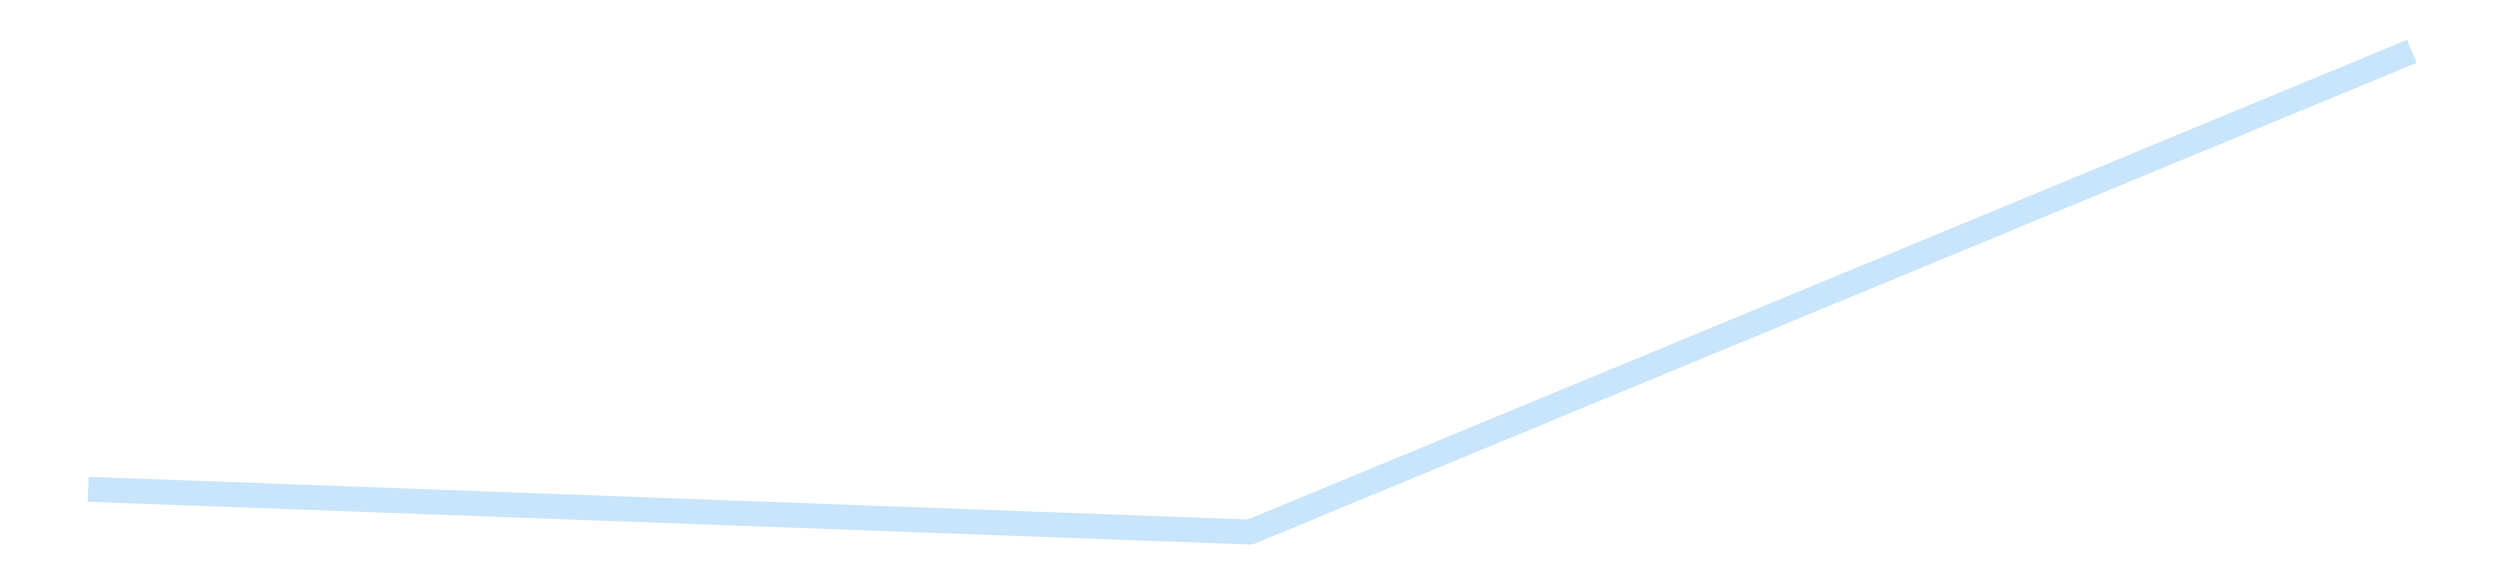 <?xml version='1.0' encoding='utf-8'?>
<svg xmlns="http://www.w3.org/2000/svg" xmlns:xlink="http://www.w3.org/1999/xlink" id="chart-e305da2e-7e06-4a24-998d-7e6cd76acccf" class="pygal-chart pygal-sparkline" viewBox="0 0 300 70" width="300" height="70"><!--Generated with pygal 3.0.4 (lxml) ©Kozea 2012-2016 on 2025-08-24--><!--http://pygal.org--><!--http://github.com/Kozea/pygal--><defs><style type="text/css">#chart-e305da2e-7e06-4a24-998d-7e6cd76acccf{-webkit-user-select:none;-webkit-font-smoothing:antialiased;font-family:Consolas,"Liberation Mono",Menlo,Courier,monospace}#chart-e305da2e-7e06-4a24-998d-7e6cd76acccf .title{font-family:Consolas,"Liberation Mono",Menlo,Courier,monospace;font-size:16px}#chart-e305da2e-7e06-4a24-998d-7e6cd76acccf .legends .legend text{font-family:Consolas,"Liberation Mono",Menlo,Courier,monospace;font-size:14px}#chart-e305da2e-7e06-4a24-998d-7e6cd76acccf .axis text{font-family:Consolas,"Liberation Mono",Menlo,Courier,monospace;font-size:10px}#chart-e305da2e-7e06-4a24-998d-7e6cd76acccf .axis text.major{font-family:Consolas,"Liberation Mono",Menlo,Courier,monospace;font-size:10px}#chart-e305da2e-7e06-4a24-998d-7e6cd76acccf .text-overlay text.value{font-family:Consolas,"Liberation Mono",Menlo,Courier,monospace;font-size:16px}#chart-e305da2e-7e06-4a24-998d-7e6cd76acccf .text-overlay text.label{font-family:Consolas,"Liberation Mono",Menlo,Courier,monospace;font-size:10px}#chart-e305da2e-7e06-4a24-998d-7e6cd76acccf .tooltip{font-family:Consolas,"Liberation Mono",Menlo,Courier,monospace;font-size:14px}#chart-e305da2e-7e06-4a24-998d-7e6cd76acccf text.no_data{font-family:Consolas,"Liberation Mono",Menlo,Courier,monospace;font-size:64px}
#chart-e305da2e-7e06-4a24-998d-7e6cd76acccf{background-color:transparent}#chart-e305da2e-7e06-4a24-998d-7e6cd76acccf path,#chart-e305da2e-7e06-4a24-998d-7e6cd76acccf line,#chart-e305da2e-7e06-4a24-998d-7e6cd76acccf rect,#chart-e305da2e-7e06-4a24-998d-7e6cd76acccf circle{-webkit-transition:150ms;-moz-transition:150ms;transition:150ms}#chart-e305da2e-7e06-4a24-998d-7e6cd76acccf .graph &gt; .background{fill:transparent}#chart-e305da2e-7e06-4a24-998d-7e6cd76acccf .plot &gt; .background{fill:transparent}#chart-e305da2e-7e06-4a24-998d-7e6cd76acccf .graph{fill:rgba(0,0,0,.87)}#chart-e305da2e-7e06-4a24-998d-7e6cd76acccf text.no_data{fill:rgba(0,0,0,1)}#chart-e305da2e-7e06-4a24-998d-7e6cd76acccf .title{fill:rgba(0,0,0,1)}#chart-e305da2e-7e06-4a24-998d-7e6cd76acccf .legends .legend text{fill:rgba(0,0,0,.87)}#chart-e305da2e-7e06-4a24-998d-7e6cd76acccf .legends .legend:hover text{fill:rgba(0,0,0,1)}#chart-e305da2e-7e06-4a24-998d-7e6cd76acccf .axis .line{stroke:rgba(0,0,0,1)}#chart-e305da2e-7e06-4a24-998d-7e6cd76acccf .axis .guide.line{stroke:rgba(0,0,0,.54)}#chart-e305da2e-7e06-4a24-998d-7e6cd76acccf .axis .major.line{stroke:rgba(0,0,0,.87)}#chart-e305da2e-7e06-4a24-998d-7e6cd76acccf .axis text.major{fill:rgba(0,0,0,1)}#chart-e305da2e-7e06-4a24-998d-7e6cd76acccf .axis.y .guides:hover .guide.line,#chart-e305da2e-7e06-4a24-998d-7e6cd76acccf .line-graph .axis.x .guides:hover .guide.line,#chart-e305da2e-7e06-4a24-998d-7e6cd76acccf .stackedline-graph .axis.x .guides:hover .guide.line,#chart-e305da2e-7e06-4a24-998d-7e6cd76acccf .xy-graph .axis.x .guides:hover .guide.line{stroke:rgba(0,0,0,1)}#chart-e305da2e-7e06-4a24-998d-7e6cd76acccf .axis .guides:hover text{fill:rgba(0,0,0,1)}#chart-e305da2e-7e06-4a24-998d-7e6cd76acccf .reactive{fill-opacity:.7;stroke-opacity:.8;stroke-width:3}#chart-e305da2e-7e06-4a24-998d-7e6cd76acccf .ci{stroke:rgba(0,0,0,.87)}#chart-e305da2e-7e06-4a24-998d-7e6cd76acccf .reactive.active,#chart-e305da2e-7e06-4a24-998d-7e6cd76acccf .active .reactive{fill-opacity:.8;stroke-opacity:.9;stroke-width:4}#chart-e305da2e-7e06-4a24-998d-7e6cd76acccf .ci .reactive.active{stroke-width:1.5}#chart-e305da2e-7e06-4a24-998d-7e6cd76acccf .series text{fill:rgba(0,0,0,1)}#chart-e305da2e-7e06-4a24-998d-7e6cd76acccf .tooltip rect{fill:transparent;stroke:rgba(0,0,0,1);-webkit-transition:opacity 150ms;-moz-transition:opacity 150ms;transition:opacity 150ms}#chart-e305da2e-7e06-4a24-998d-7e6cd76acccf .tooltip .label{fill:rgba(0,0,0,.87)}#chart-e305da2e-7e06-4a24-998d-7e6cd76acccf .tooltip .label{fill:rgba(0,0,0,.87)}#chart-e305da2e-7e06-4a24-998d-7e6cd76acccf .tooltip .legend{font-size:.8em;fill:rgba(0,0,0,.54)}#chart-e305da2e-7e06-4a24-998d-7e6cd76acccf .tooltip .x_label{font-size:.6em;fill:rgba(0,0,0,1)}#chart-e305da2e-7e06-4a24-998d-7e6cd76acccf .tooltip .xlink{font-size:.5em;text-decoration:underline}#chart-e305da2e-7e06-4a24-998d-7e6cd76acccf .tooltip .value{font-size:1.5em}#chart-e305da2e-7e06-4a24-998d-7e6cd76acccf .bound{font-size:.5em}#chart-e305da2e-7e06-4a24-998d-7e6cd76acccf .max-value{font-size:.75em;fill:rgba(0,0,0,.54)}#chart-e305da2e-7e06-4a24-998d-7e6cd76acccf .map-element{fill:transparent;stroke:rgba(0,0,0,.54) !important}#chart-e305da2e-7e06-4a24-998d-7e6cd76acccf .map-element .reactive{fill-opacity:inherit;stroke-opacity:inherit}#chart-e305da2e-7e06-4a24-998d-7e6cd76acccf .color-0,#chart-e305da2e-7e06-4a24-998d-7e6cd76acccf .color-0 a:visited{stroke:#bbdefb;fill:#bbdefb}#chart-e305da2e-7e06-4a24-998d-7e6cd76acccf .text-overlay .color-0 text{fill:black}
#chart-e305da2e-7e06-4a24-998d-7e6cd76acccf text.no_data{text-anchor:middle}#chart-e305da2e-7e06-4a24-998d-7e6cd76acccf .guide.line{fill:none}#chart-e305da2e-7e06-4a24-998d-7e6cd76acccf .centered{text-anchor:middle}#chart-e305da2e-7e06-4a24-998d-7e6cd76acccf .title{text-anchor:middle}#chart-e305da2e-7e06-4a24-998d-7e6cd76acccf .legends .legend text{fill-opacity:1}#chart-e305da2e-7e06-4a24-998d-7e6cd76acccf .axis.x text{text-anchor:middle}#chart-e305da2e-7e06-4a24-998d-7e6cd76acccf .axis.x:not(.web) text[transform]{text-anchor:start}#chart-e305da2e-7e06-4a24-998d-7e6cd76acccf .axis.x:not(.web) text[transform].backwards{text-anchor:end}#chart-e305da2e-7e06-4a24-998d-7e6cd76acccf .axis.y text{text-anchor:end}#chart-e305da2e-7e06-4a24-998d-7e6cd76acccf .axis.y text[transform].backwards{text-anchor:start}#chart-e305da2e-7e06-4a24-998d-7e6cd76acccf .axis.y2 text{text-anchor:start}#chart-e305da2e-7e06-4a24-998d-7e6cd76acccf .axis.y2 text[transform].backwards{text-anchor:end}#chart-e305da2e-7e06-4a24-998d-7e6cd76acccf .axis .guide.line{stroke-dasharray:4,4;stroke:black}#chart-e305da2e-7e06-4a24-998d-7e6cd76acccf .axis .major.guide.line{stroke-dasharray:6,6;stroke:black}#chart-e305da2e-7e06-4a24-998d-7e6cd76acccf .horizontal .axis.y .guide.line,#chart-e305da2e-7e06-4a24-998d-7e6cd76acccf .horizontal .axis.y2 .guide.line,#chart-e305da2e-7e06-4a24-998d-7e6cd76acccf .vertical .axis.x .guide.line{opacity:0}#chart-e305da2e-7e06-4a24-998d-7e6cd76acccf .horizontal .axis.always_show .guide.line,#chart-e305da2e-7e06-4a24-998d-7e6cd76acccf .vertical .axis.always_show .guide.line{opacity:1 !important}#chart-e305da2e-7e06-4a24-998d-7e6cd76acccf .axis.y .guides:hover .guide.line,#chart-e305da2e-7e06-4a24-998d-7e6cd76acccf .axis.y2 .guides:hover .guide.line,#chart-e305da2e-7e06-4a24-998d-7e6cd76acccf .axis.x .guides:hover .guide.line{opacity:1}#chart-e305da2e-7e06-4a24-998d-7e6cd76acccf .axis .guides:hover text{opacity:1}#chart-e305da2e-7e06-4a24-998d-7e6cd76acccf .nofill{fill:none}#chart-e305da2e-7e06-4a24-998d-7e6cd76acccf .subtle-fill{fill-opacity:.2}#chart-e305da2e-7e06-4a24-998d-7e6cd76acccf .dot{stroke-width:1px;fill-opacity:1;stroke-opacity:1}#chart-e305da2e-7e06-4a24-998d-7e6cd76acccf .dot.active{stroke-width:5px}#chart-e305da2e-7e06-4a24-998d-7e6cd76acccf .dot.negative{fill:transparent}#chart-e305da2e-7e06-4a24-998d-7e6cd76acccf text,#chart-e305da2e-7e06-4a24-998d-7e6cd76acccf tspan{stroke:none !important}#chart-e305da2e-7e06-4a24-998d-7e6cd76acccf .series text.active{opacity:1}#chart-e305da2e-7e06-4a24-998d-7e6cd76acccf .tooltip rect{fill-opacity:.95;stroke-width:.5}#chart-e305da2e-7e06-4a24-998d-7e6cd76acccf .tooltip text{fill-opacity:1}#chart-e305da2e-7e06-4a24-998d-7e6cd76acccf .showable{visibility:hidden}#chart-e305da2e-7e06-4a24-998d-7e6cd76acccf .showable.shown{visibility:visible}#chart-e305da2e-7e06-4a24-998d-7e6cd76acccf .gauge-background{fill:rgba(229,229,229,1);stroke:none}#chart-e305da2e-7e06-4a24-998d-7e6cd76acccf .bg-lines{stroke:transparent;stroke-width:2px}</style><script type="text/javascript">window.pygal = window.pygal || {};window.pygal.config = window.pygal.config || {};window.pygal.config['e305da2e-7e06-4a24-998d-7e6cd76acccf'] = {"allow_interruptions": false, "box_mode": "extremes", "classes": ["pygal-chart", "pygal-sparkline"], "css": ["file://style.css", "file://graph.css"], "defs": [], "disable_xml_declaration": false, "dots_size": 2.5, "dynamic_print_values": false, "explicit_size": true, "fill": false, "force_uri_protocol": "https", "formatter": null, "half_pie": false, "height": 70, "include_x_axis": false, "inner_radius": 0, "interpolate": null, "interpolation_parameters": {}, "interpolation_precision": 250, "inverse_y_axis": false, "js": [], "legend_at_bottom": false, "legend_at_bottom_columns": null, "legend_box_size": 12, "logarithmic": false, "margin": 5, "margin_bottom": null, "margin_left": null, "margin_right": null, "margin_top": null, "max_scale": 2, "min_scale": 1, "missing_value_fill_truncation": "x", "no_data_text": "", "no_prefix": false, "order_min": null, "pretty_print": false, "print_labels": false, "print_values": false, "print_values_position": "center", "print_zeroes": true, "range": null, "rounded_bars": null, "secondary_range": null, "show_dots": false, "show_legend": false, "show_minor_x_labels": true, "show_minor_y_labels": true, "show_only_major_dots": false, "show_x_guides": false, "show_x_labels": false, "show_y_guides": true, "show_y_labels": false, "spacing": 0, "stack_from_top": false, "strict": false, "stroke": true, "stroke_style": null, "style": {"background": "transparent", "ci_colors": [], "colors": ["#bbdefb"], "dot_opacity": "1", "font_family": "Consolas, \"Liberation Mono\", Menlo, Courier, monospace", "foreground": "rgba(0, 0, 0, .87)", "foreground_strong": "rgba(0, 0, 0, 1)", "foreground_subtle": "rgba(0, 0, 0, .54)", "guide_stroke_color": "black", "guide_stroke_dasharray": "4,4", "label_font_family": "Consolas, \"Liberation Mono\", Menlo, Courier, monospace", "label_font_size": 10, "legend_font_family": "Consolas, \"Liberation Mono\", Menlo, Courier, monospace", "legend_font_size": 14, "major_guide_stroke_color": "black", "major_guide_stroke_dasharray": "6,6", "major_label_font_family": "Consolas, \"Liberation Mono\", Menlo, Courier, monospace", "major_label_font_size": 10, "no_data_font_family": "Consolas, \"Liberation Mono\", Menlo, Courier, monospace", "no_data_font_size": 64, "opacity": ".7", "opacity_hover": ".8", "plot_background": "transparent", "stroke_opacity": ".8", "stroke_opacity_hover": ".9", "stroke_width": 3, "stroke_width_hover": "4", "title_font_family": "Consolas, \"Liberation Mono\", Menlo, Courier, monospace", "title_font_size": 16, "tooltip_font_family": "Consolas, \"Liberation Mono\", Menlo, Courier, monospace", "tooltip_font_size": 14, "transition": "150ms", "value_background": "rgba(229, 229, 229, 1)", "value_colors": [], "value_font_family": "Consolas, \"Liberation Mono\", Menlo, Courier, monospace", "value_font_size": 16, "value_label_font_family": "Consolas, \"Liberation Mono\", Menlo, Courier, monospace", "value_label_font_size": 10}, "title": null, "tooltip_border_radius": 0, "tooltip_fancy_mode": true, "truncate_label": null, "truncate_legend": null, "width": 300, "x_label_rotation": 0, "x_labels": null, "x_labels_major": null, "x_labels_major_count": null, "x_labels_major_every": null, "x_title": null, "xrange": null, "y_label_rotation": 0, "y_labels": null, "y_labels_major": null, "y_labels_major_count": null, "y_labels_major_every": null, "y_title": null, "zero": 0, "legends": [""]}</script></defs><title>Pygal</title><g class="graph line-graph vertical"><rect x="0" y="0" width="300" height="70" class="background"/><g transform="translate(5, 5)" class="plot"><rect x="0" y="0" width="290" height="60" class="background"/><g class="series serie-0 color-0"><path d="M5.577 53.716 L145 58.846 284.423 1.154" class="line reactive nofill"/></g></g><g class="titles"/><g transform="translate(5, 5)" class="plot overlay"><g class="series serie-0 color-0"/></g><g transform="translate(5, 5)" class="plot text-overlay"><g class="series serie-0 color-0"/></g><g transform="translate(5, 5)" class="plot tooltip-overlay"><g transform="translate(0 0)" style="opacity: 0" class="tooltip"><rect rx="0" ry="0" width="0" height="0" class="tooltip-box"/><g class="text"/></g></g></g></svg>